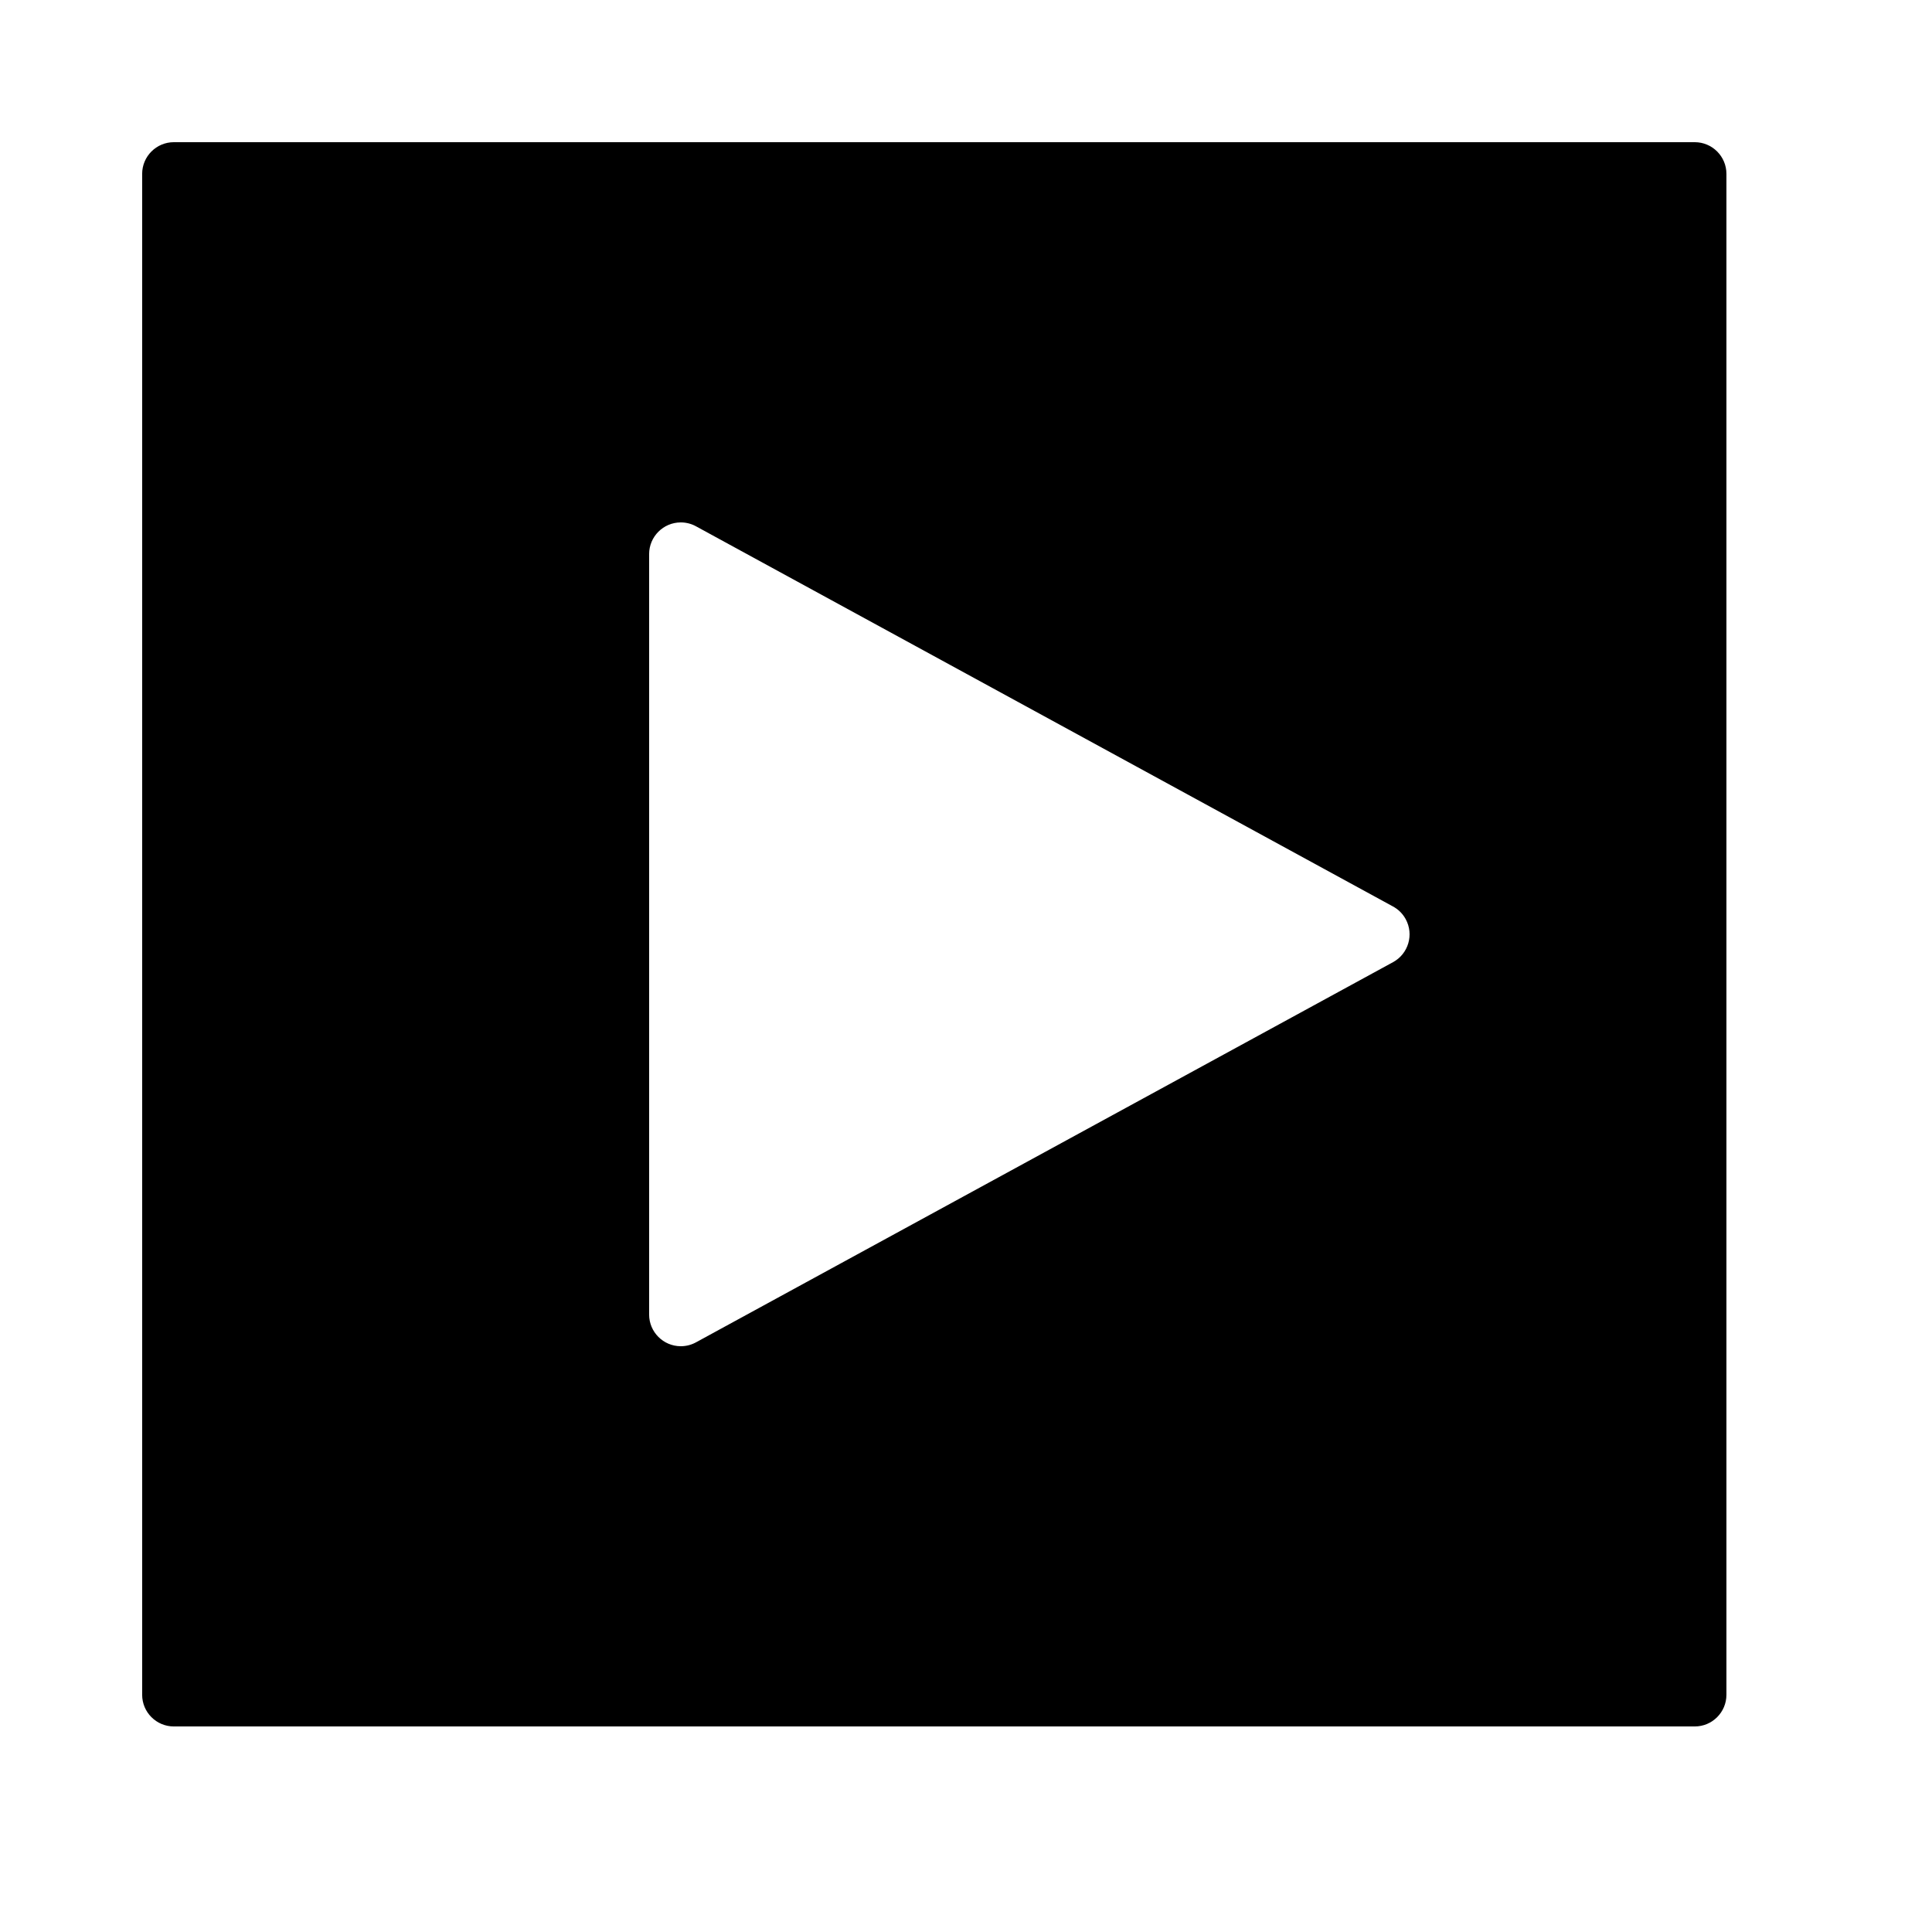 <?xml version="1.0" encoding="UTF-8"?>
<!-- Uploaded to: SVG Repo, www.svgrepo.com, Generator: SVG Repo Mixer Tools -->
<svg fill="#000000" width="800px" height="800px" version="1.1" viewBox="144 144 512 512" xmlns="http://www.w3.org/2000/svg">
 <path d="m601.52 190.08v403.05c0 4.637-3.762 8.398-8.398 8.398h-403.05c-4.637 0-8.398-3.762-8.398-8.398v-403.05c0-4.637 3.762-8.398 8.398-8.398h403.05c4.637 0 8.398 3.762 8.398 8.398zm-272.94 309.58c-1.227 0.699-2.644 1.102-4.156 1.102-4.637 0-8.398-3.762-8.398-8.398v-201.52c0-4.637 3.762-8.398 8.398-8.398 1.512 0 2.93 0.402 4.156 1.102l184.49 100.63c1.414 0.742 2.633 1.898 3.457 3.41 2.219 4.07 0.719 9.172-3.352 11.391z" fill-rule="evenodd"/>
</svg>